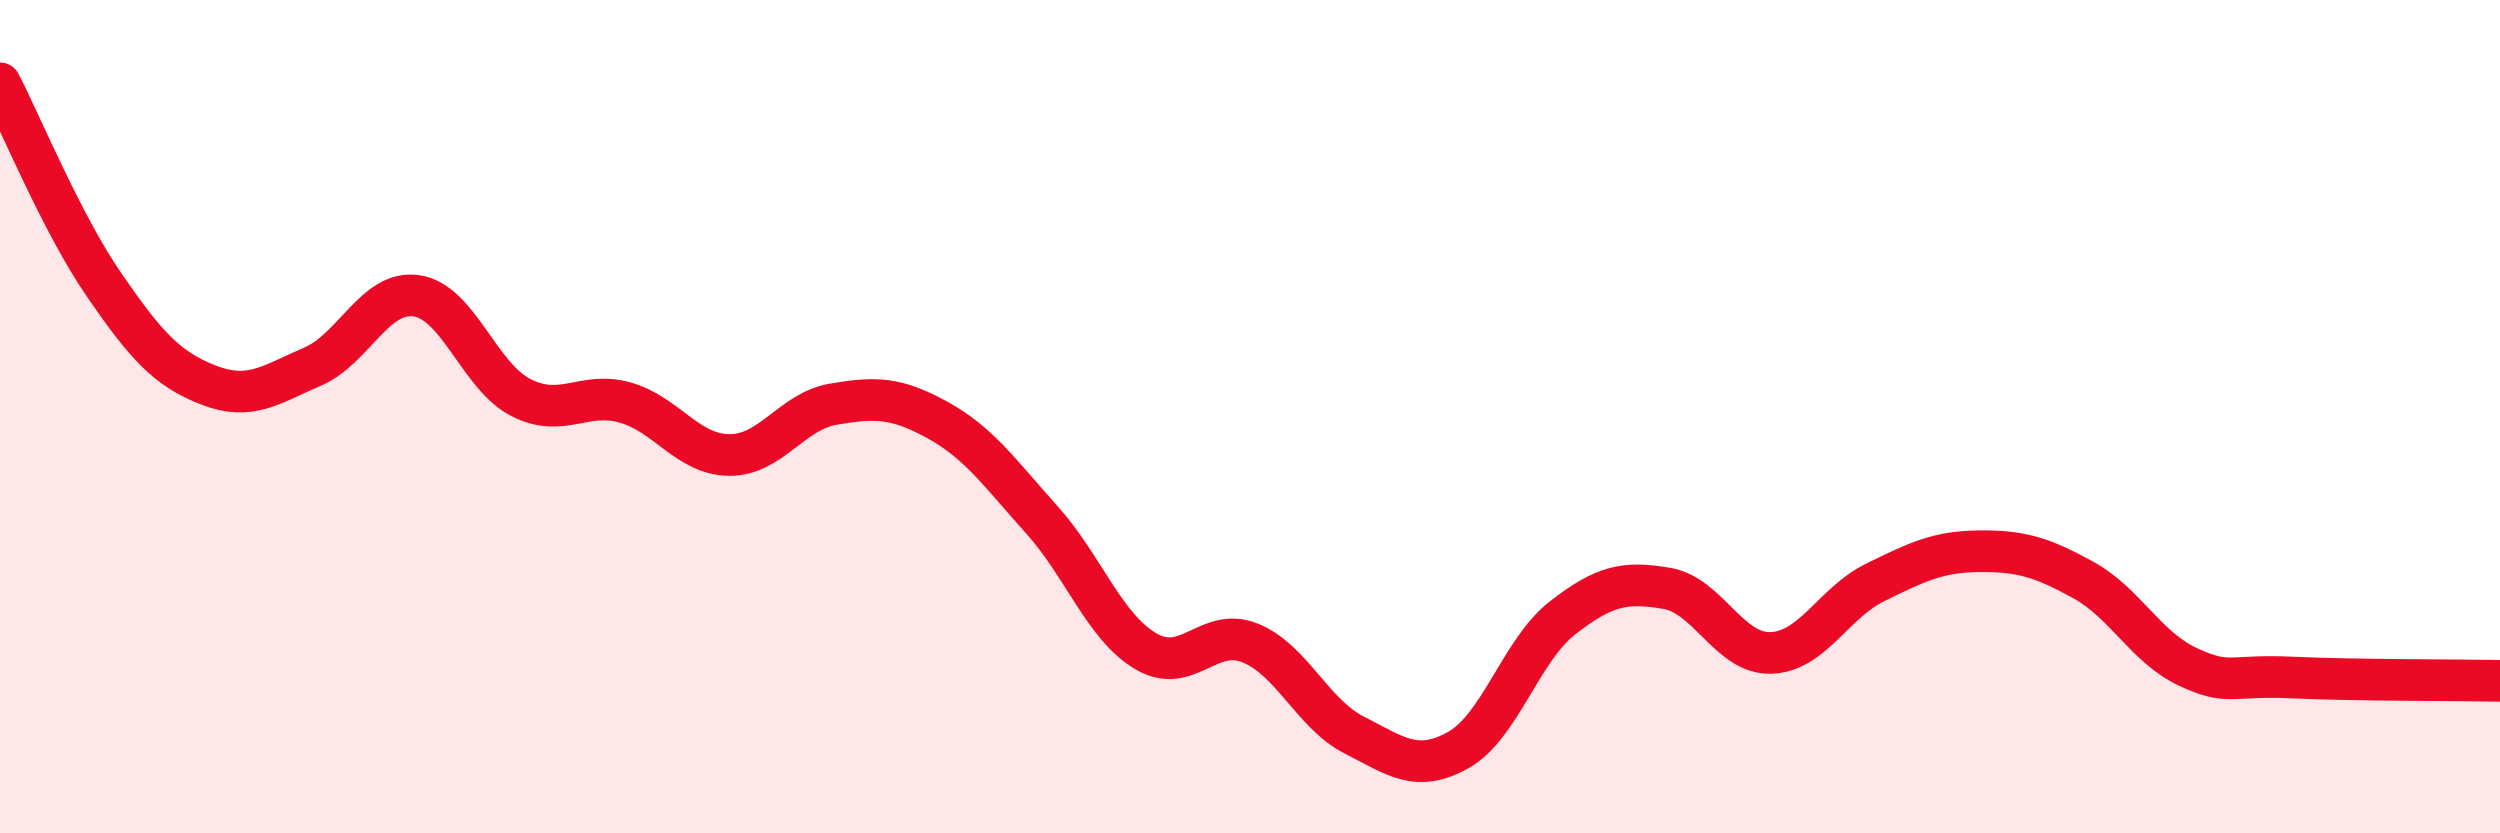 
    <svg width="60" height="20" viewBox="0 0 60 20" xmlns="http://www.w3.org/2000/svg">
      <path
        d="M 0,2 C 0.5,2.97 1.5,5.39 2.5,6.84 C 3.5,8.29 4,8.85 5,9.24 C 6,9.63 6.5,9.23 7.5,8.8 C 8.5,8.37 9,6.95 10,7.1 C 11,7.25 11.5,9.03 12.5,9.54 C 13.5,10.05 14,9.38 15,9.66 C 16,9.94 16.5,10.91 17.5,10.92 C 18.5,10.93 19,9.87 20,9.7 C 21,9.53 21.5,9.53 22.5,10.08 C 23.5,10.63 24,11.36 25,12.47 C 26,13.58 26.5,15.04 27.5,15.63 C 28.5,16.22 29,15.03 30,15.43 C 31,15.83 31.5,17.13 32.5,17.64 C 33.5,18.15 34,18.56 35,18 C 36,17.44 36.5,15.61 37.5,14.83 C 38.5,14.05 39,13.95 40,14.12 C 41,14.29 41.5,15.7 42.5,15.67 C 43.5,15.64 44,14.47 45,13.98 C 46,13.49 46.5,13.24 47.5,13.23 C 48.5,13.22 49,13.37 50,13.92 C 51,14.47 51.5,15.53 52.5,16 C 53.5,16.47 53.5,16.19 55,16.26 C 56.5,16.33 59,16.32 60,16.34L60 20L0 20Z"
        fill="#EB0A25"
        opacity="0.1"
        stroke-linecap="round"
        stroke-linejoin="round"
      />
      <path
        d="M 0,2 C 0.5,2.97 1.5,5.39 2.5,6.84 C 3.5,8.29 4,8.85 5,9.24 C 6,9.63 6.5,9.23 7.5,8.8 C 8.5,8.37 9,6.95 10,7.1 C 11,7.25 11.5,9.03 12.5,9.54 C 13.5,10.05 14,9.38 15,9.66 C 16,9.94 16.5,10.91 17.5,10.92 C 18.5,10.93 19,9.87 20,9.7 C 21,9.53 21.5,9.53 22.5,10.08 C 23.5,10.63 24,11.36 25,12.47 C 26,13.58 26.5,15.04 27.5,15.63 C 28.5,16.22 29,15.03 30,15.43 C 31,15.83 31.5,17.13 32.5,17.64 C 33.5,18.15 34,18.56 35,18 C 36,17.44 36.5,15.61 37.5,14.83 C 38.5,14.05 39,13.95 40,14.12 C 41,14.29 41.5,15.7 42.5,15.67 C 43.5,15.64 44,14.47 45,13.98 C 46,13.49 46.5,13.24 47.5,13.23 C 48.5,13.22 49,13.37 50,13.92 C 51,14.47 51.5,15.53 52.5,16 C 53.5,16.47 53.5,16.19 55,16.26 C 56.5,16.33 59,16.32 60,16.34"
        stroke="#EB0A25"
        stroke-width="1"
        fill="none"
        stroke-linecap="round"
        stroke-linejoin="round"
      />
    </svg>
  